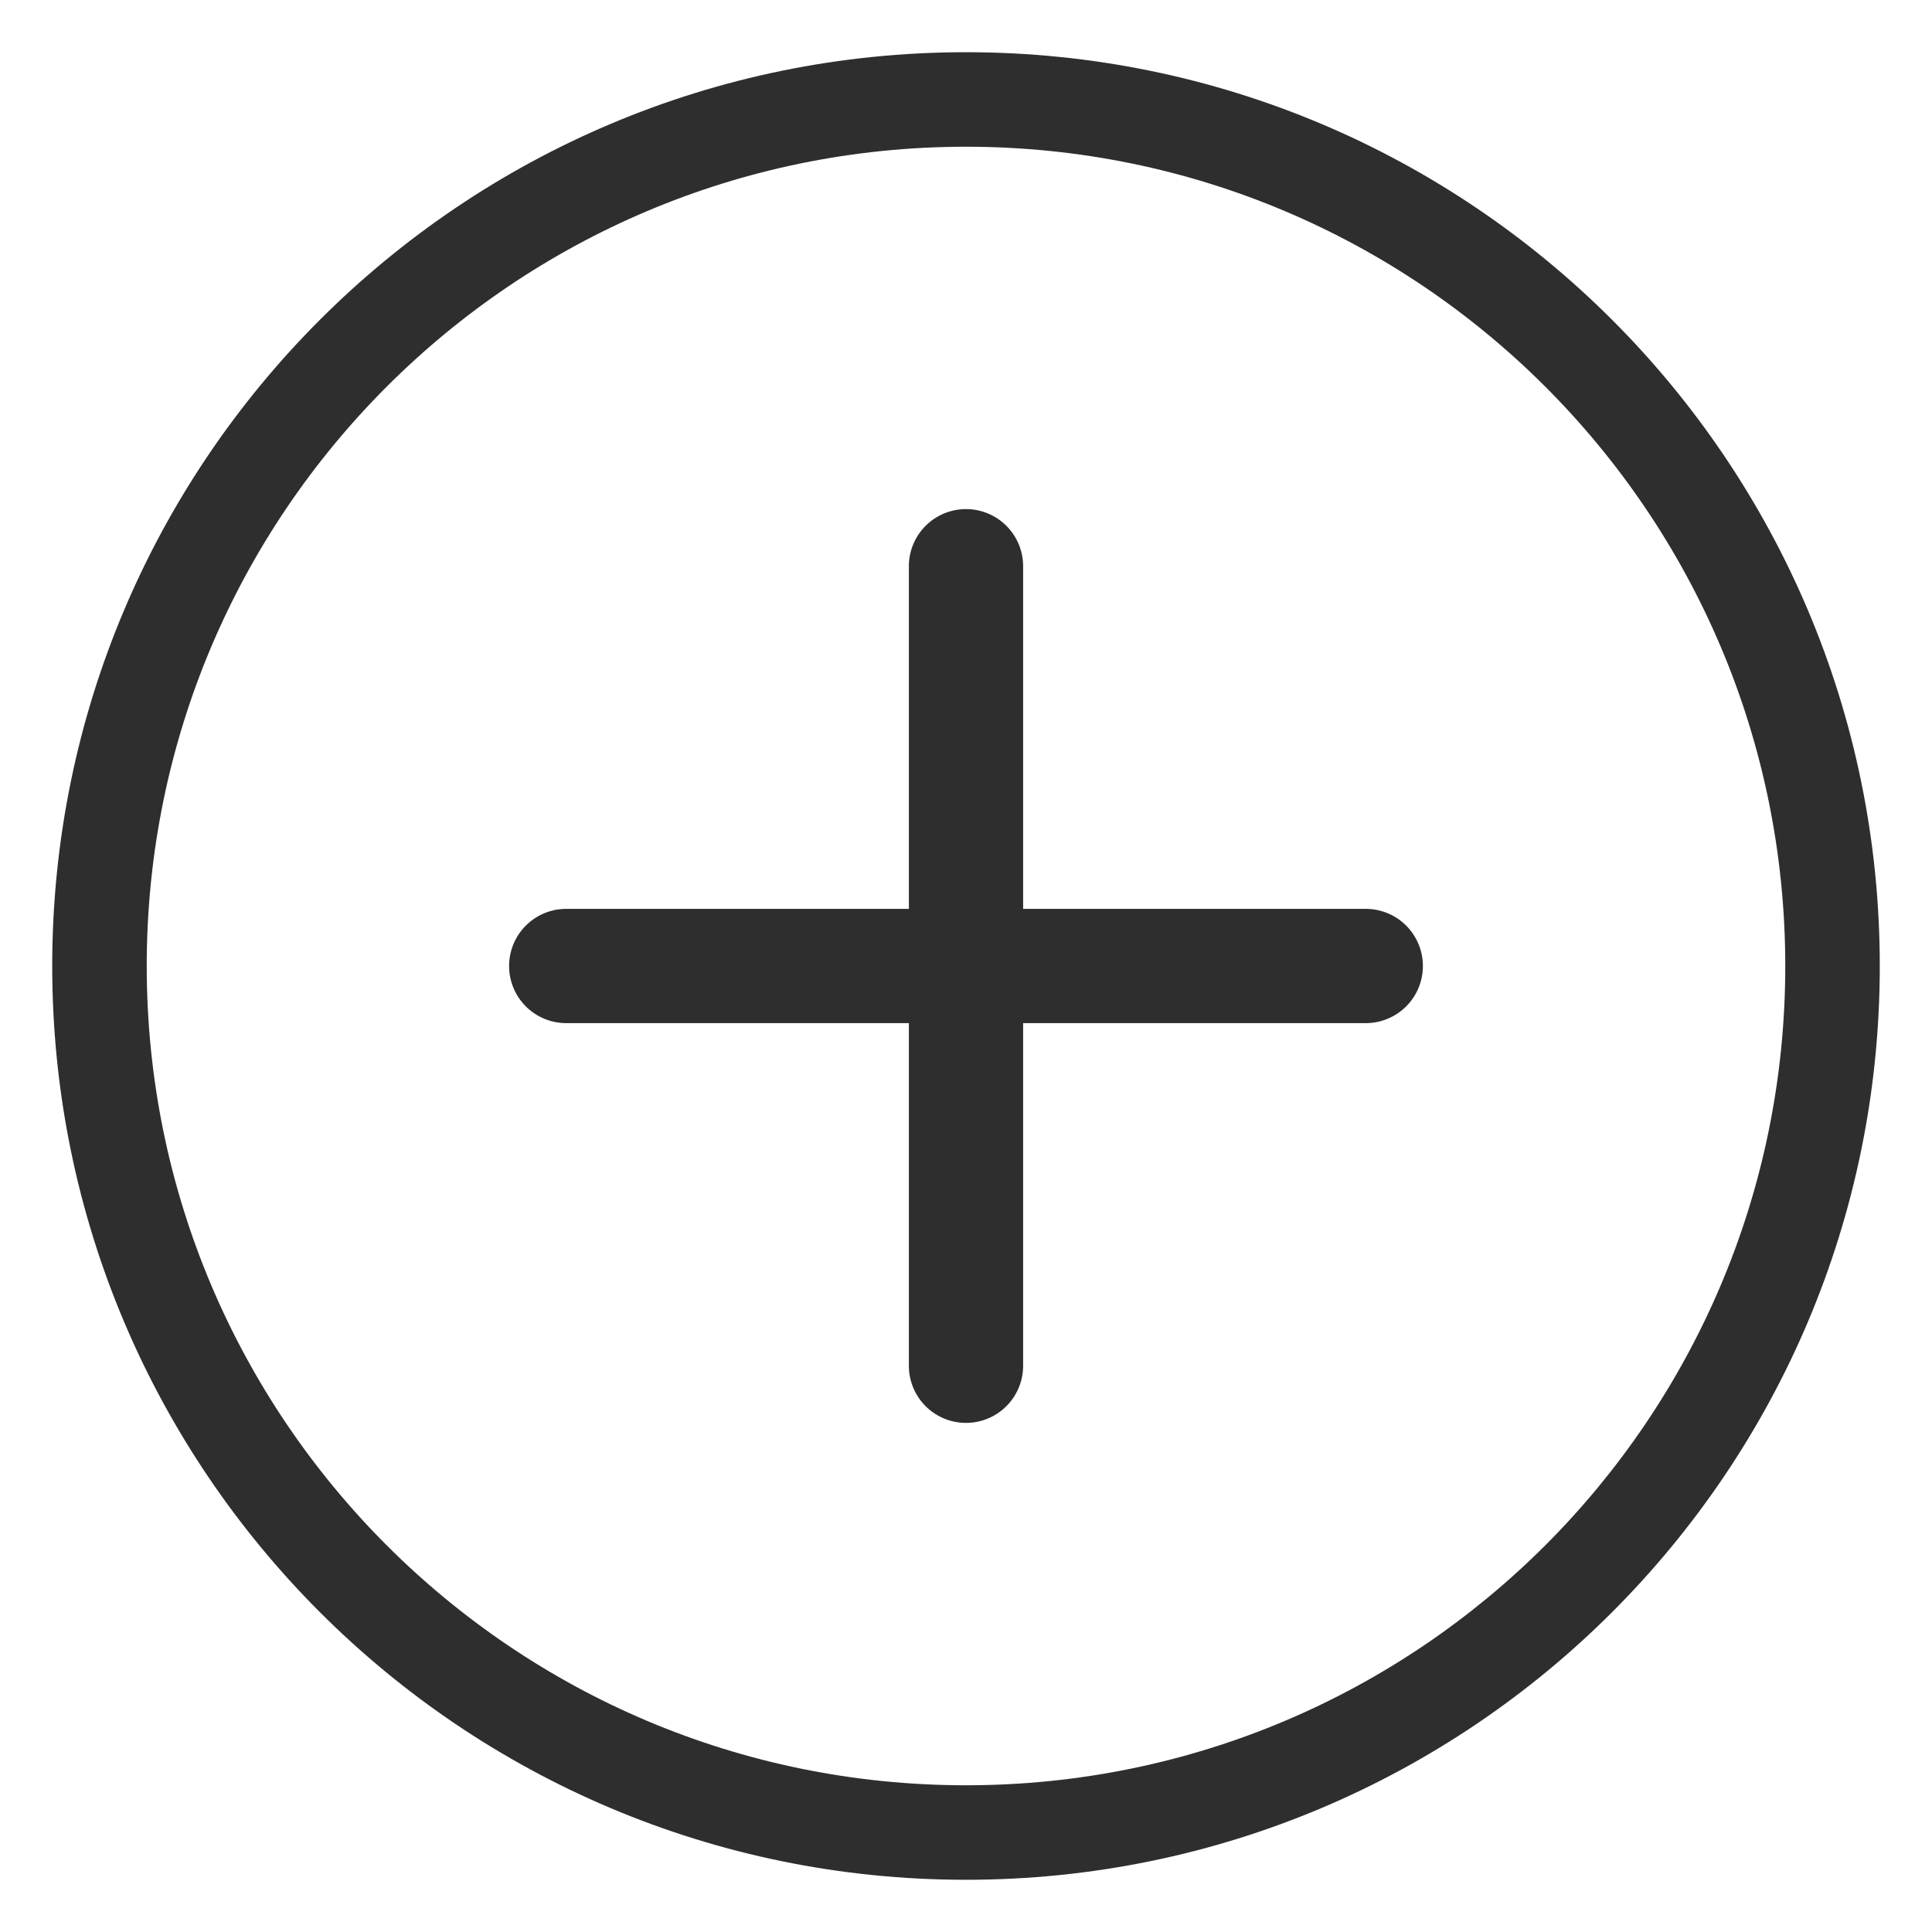 <svg width="37" height="37" viewBox="0 0 37 37" xmlns="http://www.w3.org/2000/svg"><g fill="#2E2E2E"><path d="M18.5 1C28.165 1 36 8.835 36 18.5S28.165 36 18.5 36 1 28.165 1 18.5 8.835 1 18.5 1zm0 1.81C9.835 2.81 2.81 9.835 2.81 18.5S9.835 34.19 18.5 34.19s15.69-7.025 15.69-15.69S27.165 2.81 18.5 2.81z"/><path d="M26.156 17.406h-6.562v-6.562a1.094 1.094 0 10-2.188 0v6.562h-6.562a1.094 1.094 0 100 2.188h6.562v6.562a1.094 1.094 0 002.188 0v-6.562h6.562a1.094 1.094 0 000-2.188z"/></g></svg>